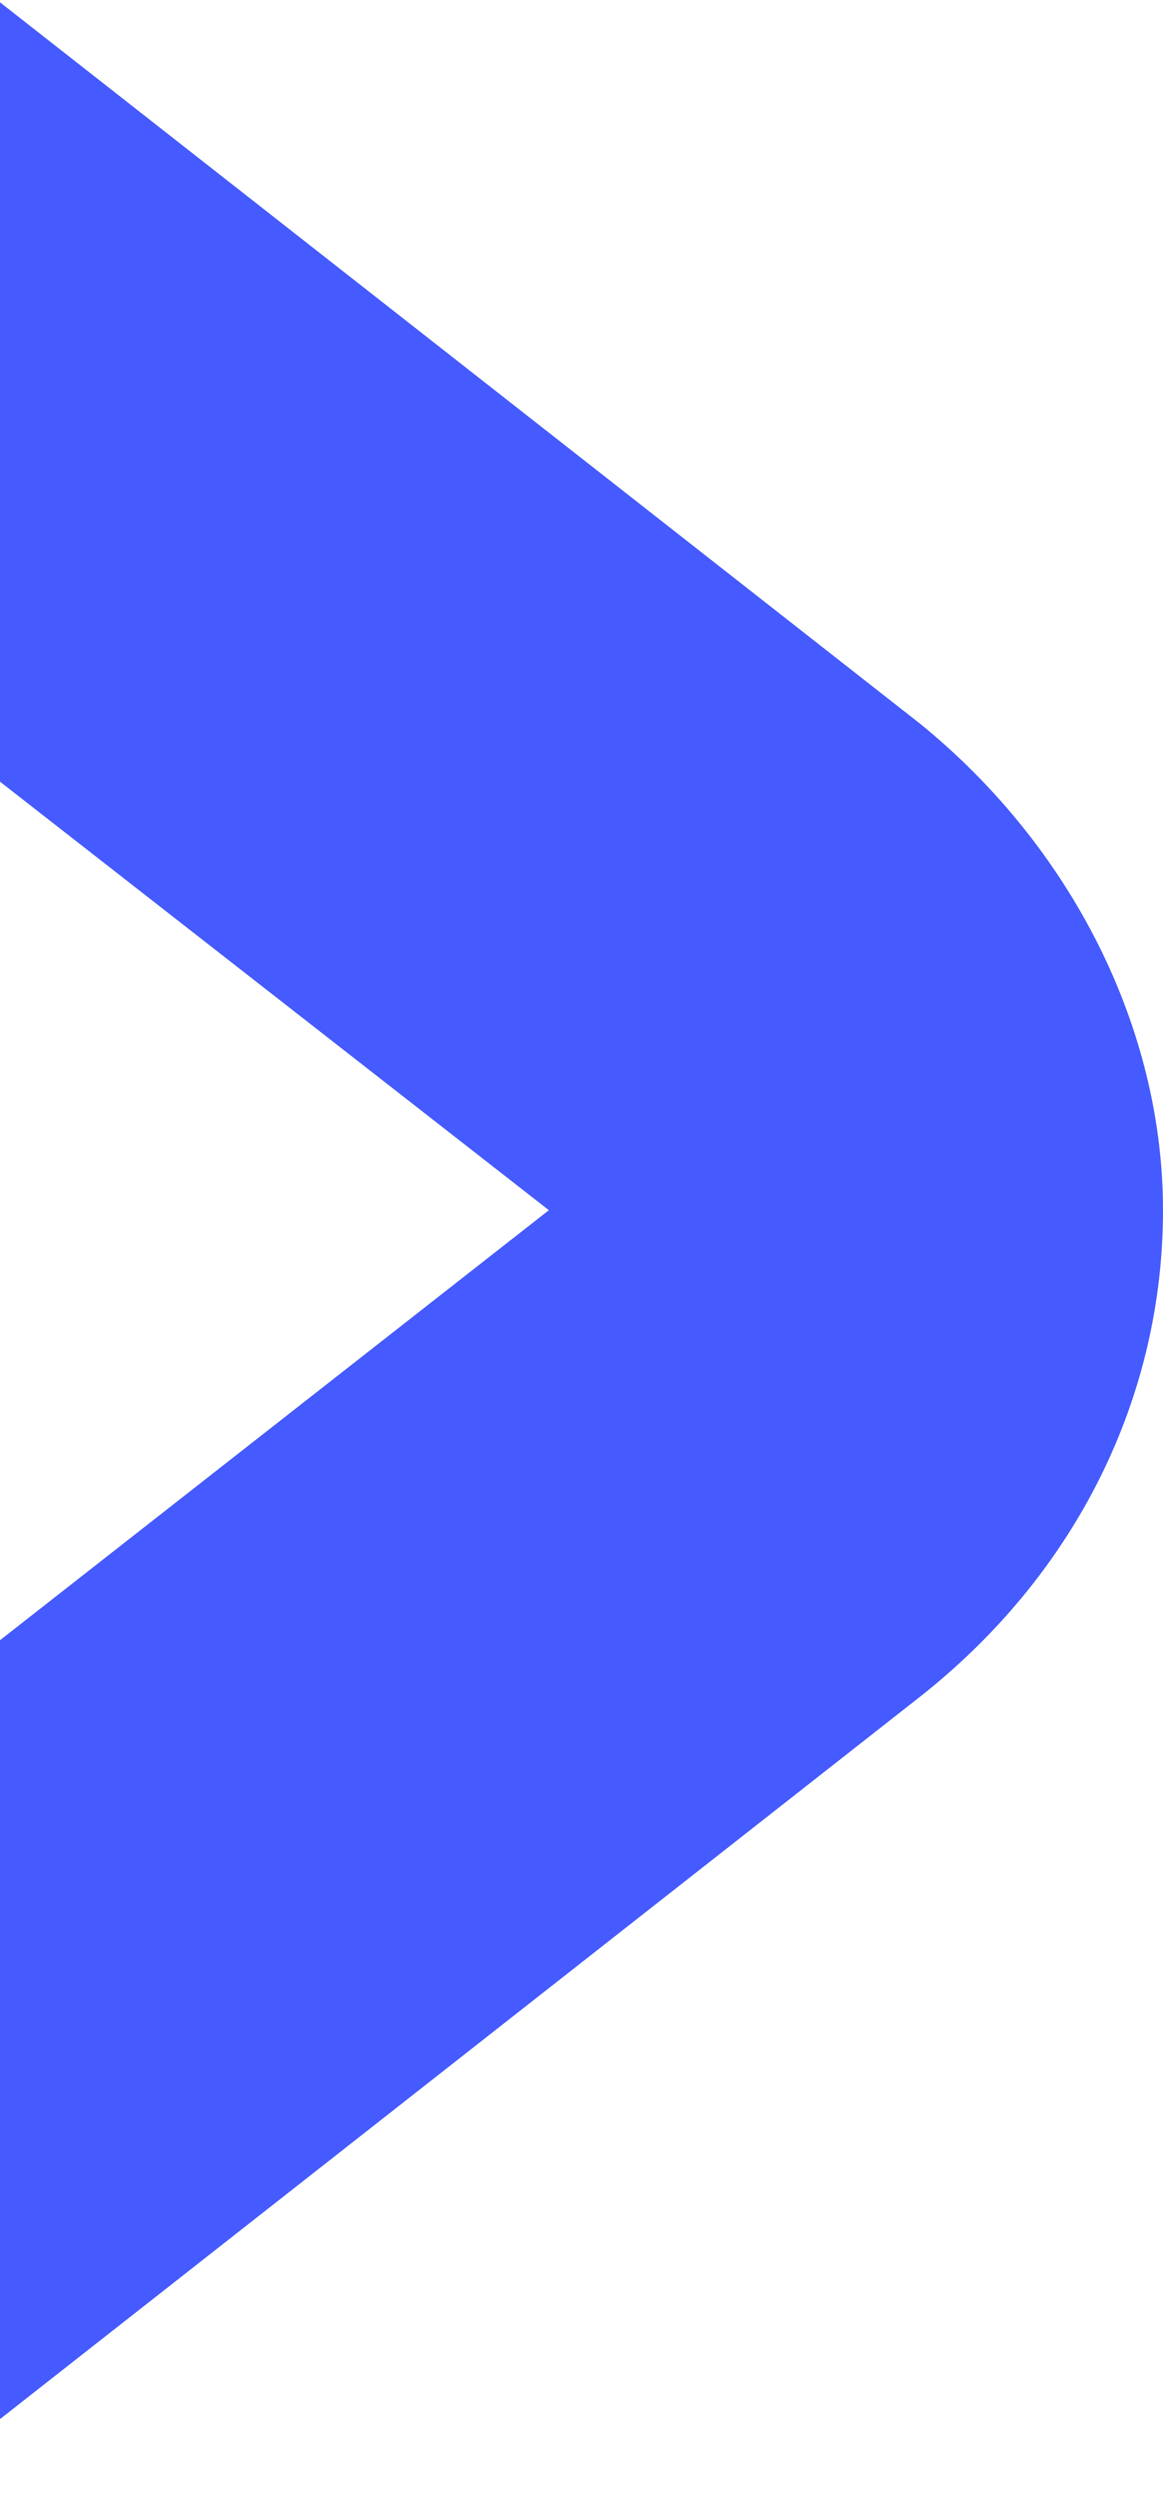<svg width="209" height="449" viewBox="0 0 209 449" fill="none"
    xmlns="http://www.w3.org/2000/svg">
    <path d="M165.368 130L-63.06 -49H-242.722L98.636 217.359L-247 488H-68.193L165.368 304.718C193.6 282.45 209 250.761 209 217.359C209 184.813 192.745 152.268 165.368 130Z" fill="#455BFF"/>
</svg>
